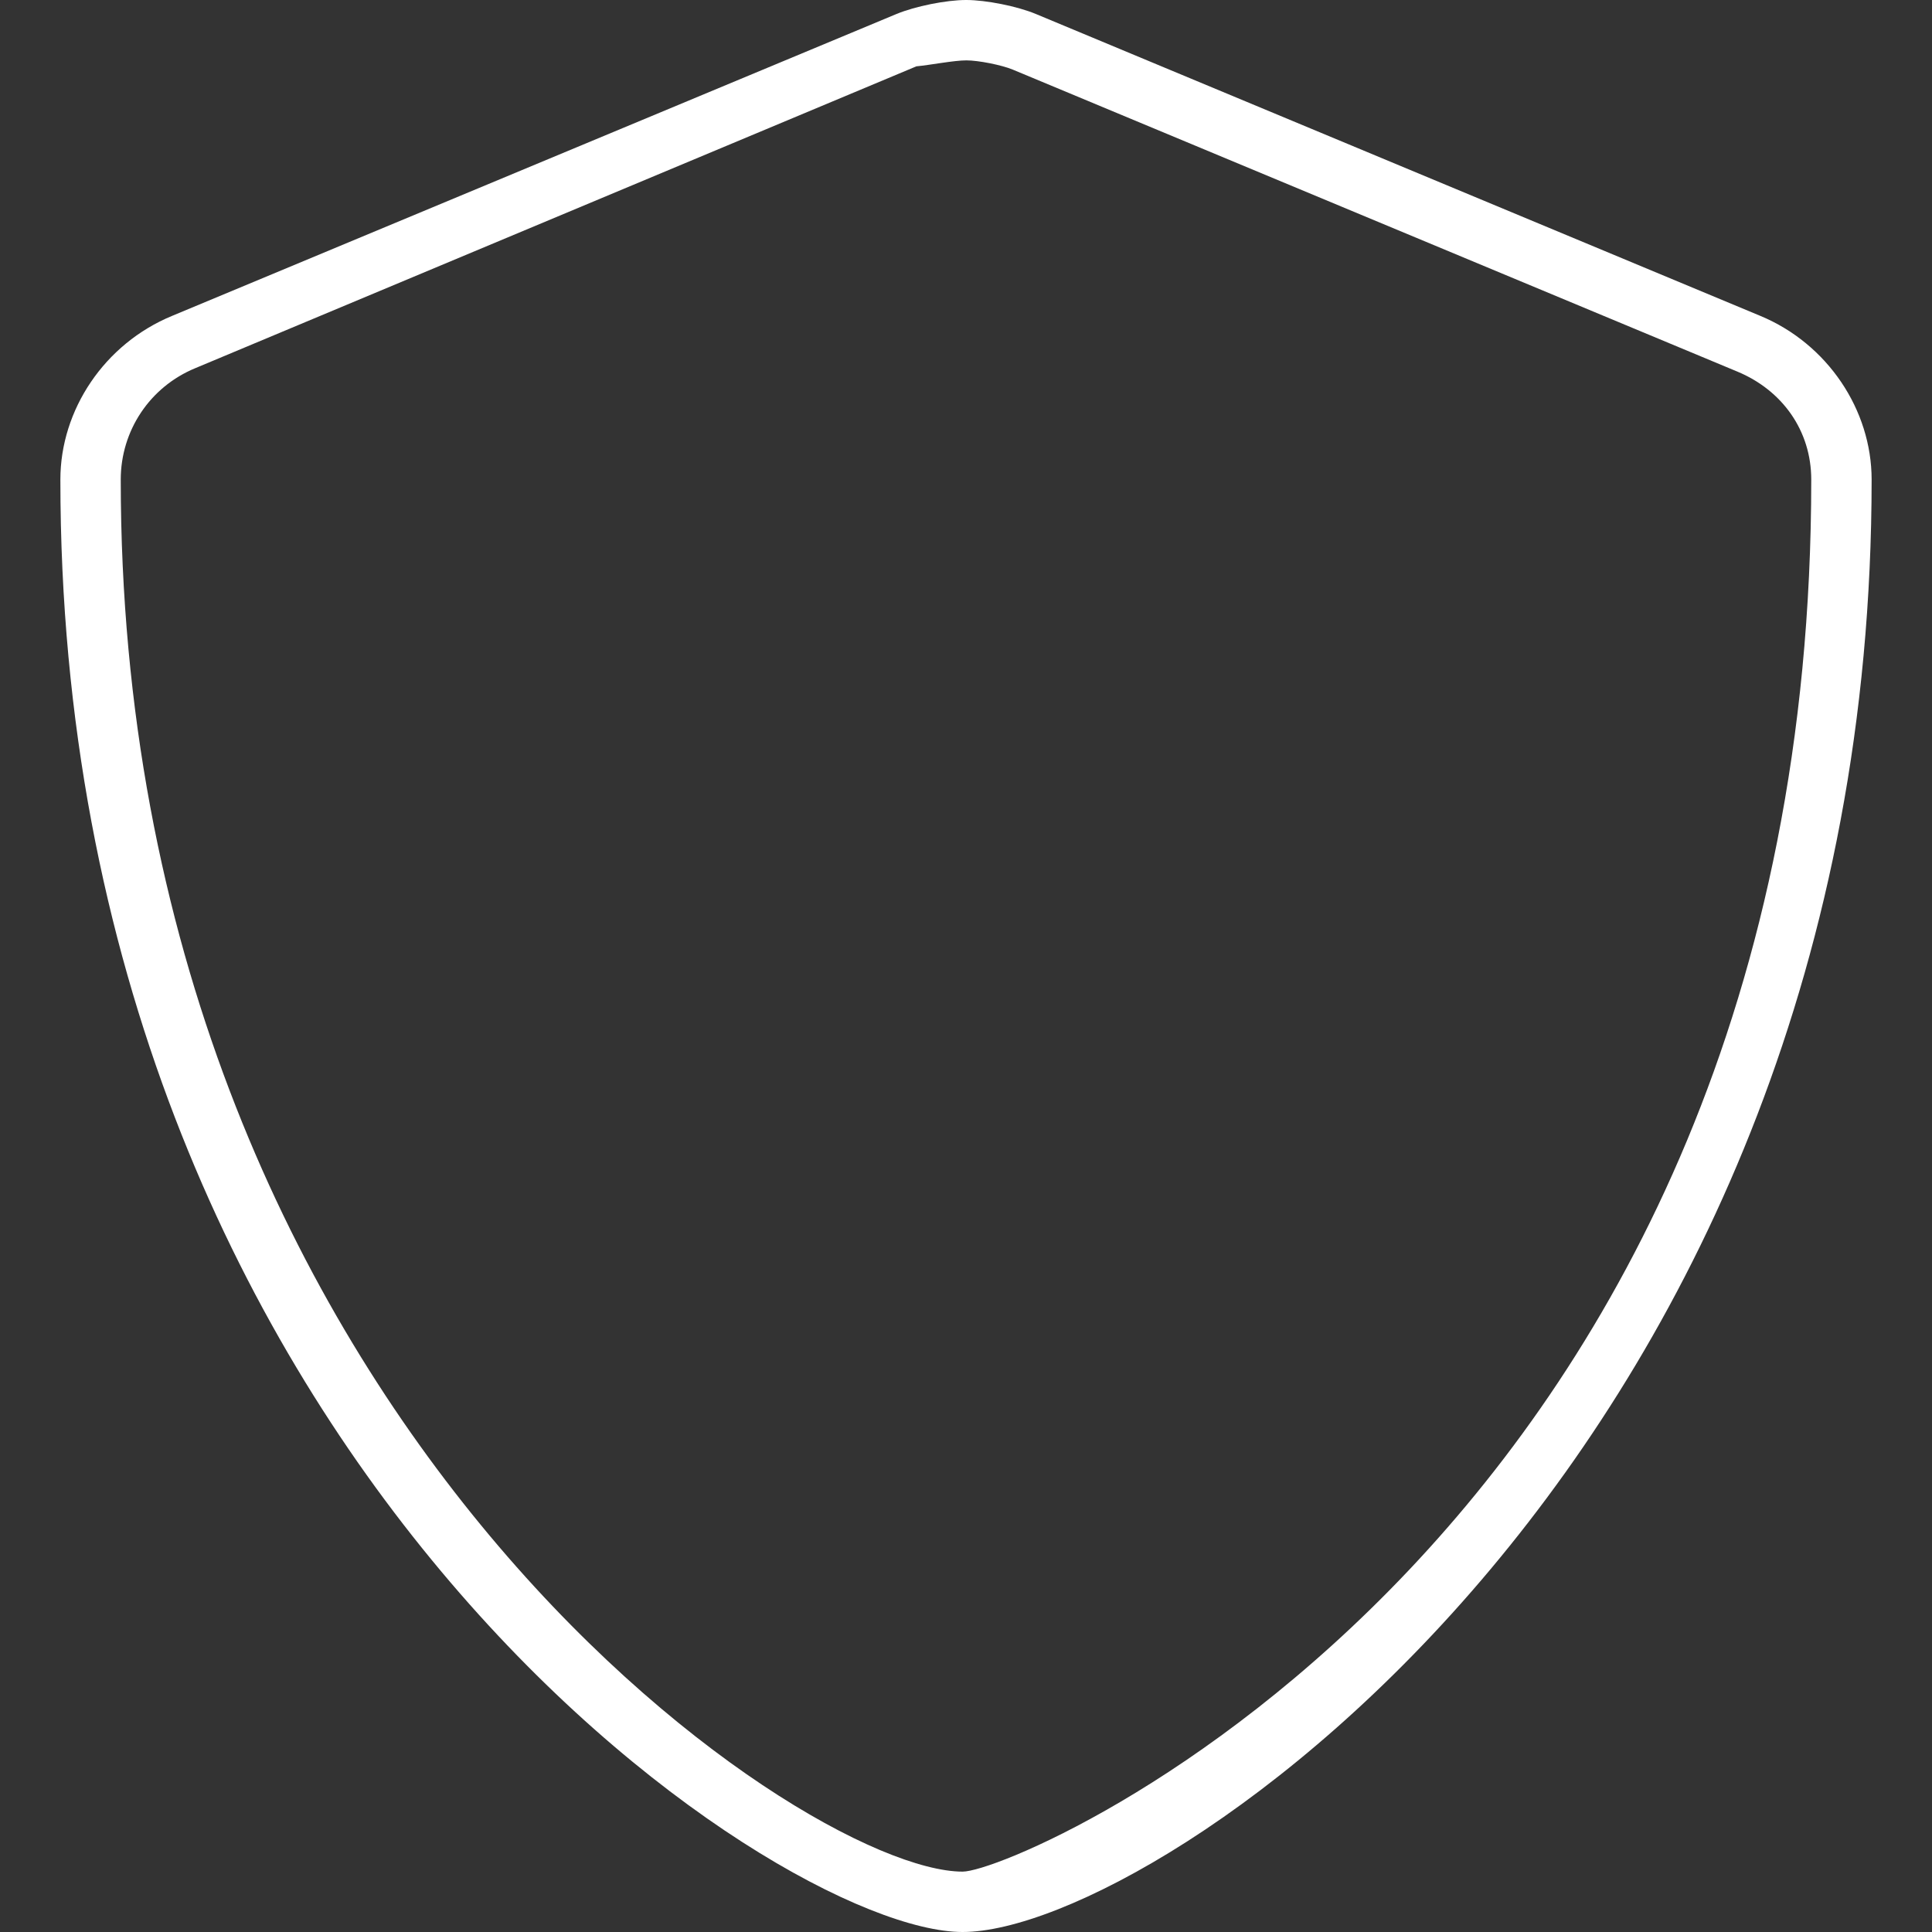 <svg xmlns="http://www.w3.org/2000/svg" viewBox="0 0 512 512">
    <rect x="0" y="0" width="512" height="512" fill="#333333" stroke="none"/>
    <!--! Font Awesome Pro 6.0.0-beta3 by @fontawesome - https://fontawesome.com License - https://fontawesome.com/license (Commercial License) Copyright 2021 Fonticons, Inc. -->
    <path fill="#FFF" d="M466.5 83.71l-192-80.01c-4.875-2.031-13.17-3.701-18.46-3.701c-5.312 0-13.53 1.67-18.44 3.701L45.61 83.71C27.7 91.1 16 108.6 16 127.1C16 385.2 205.2 512 255.1 512C307.1 512 496 383.8 496 127.1C496 108.6 484.3 91.1 466.5 83.71zM255.1 496C212.1 496 32 374 32 127.1c0-12.99 7.732-24.57 19.75-29.53l191.1-79.99C246.7 17.21 252.8 16 256.1 16c3.184 0 9.381 1.232 12.28 2.441l192 80.02C472.3 103.4 480 114.1 480 127.1C480 405.6 270.9 496 255.1 496z" />
</svg>
